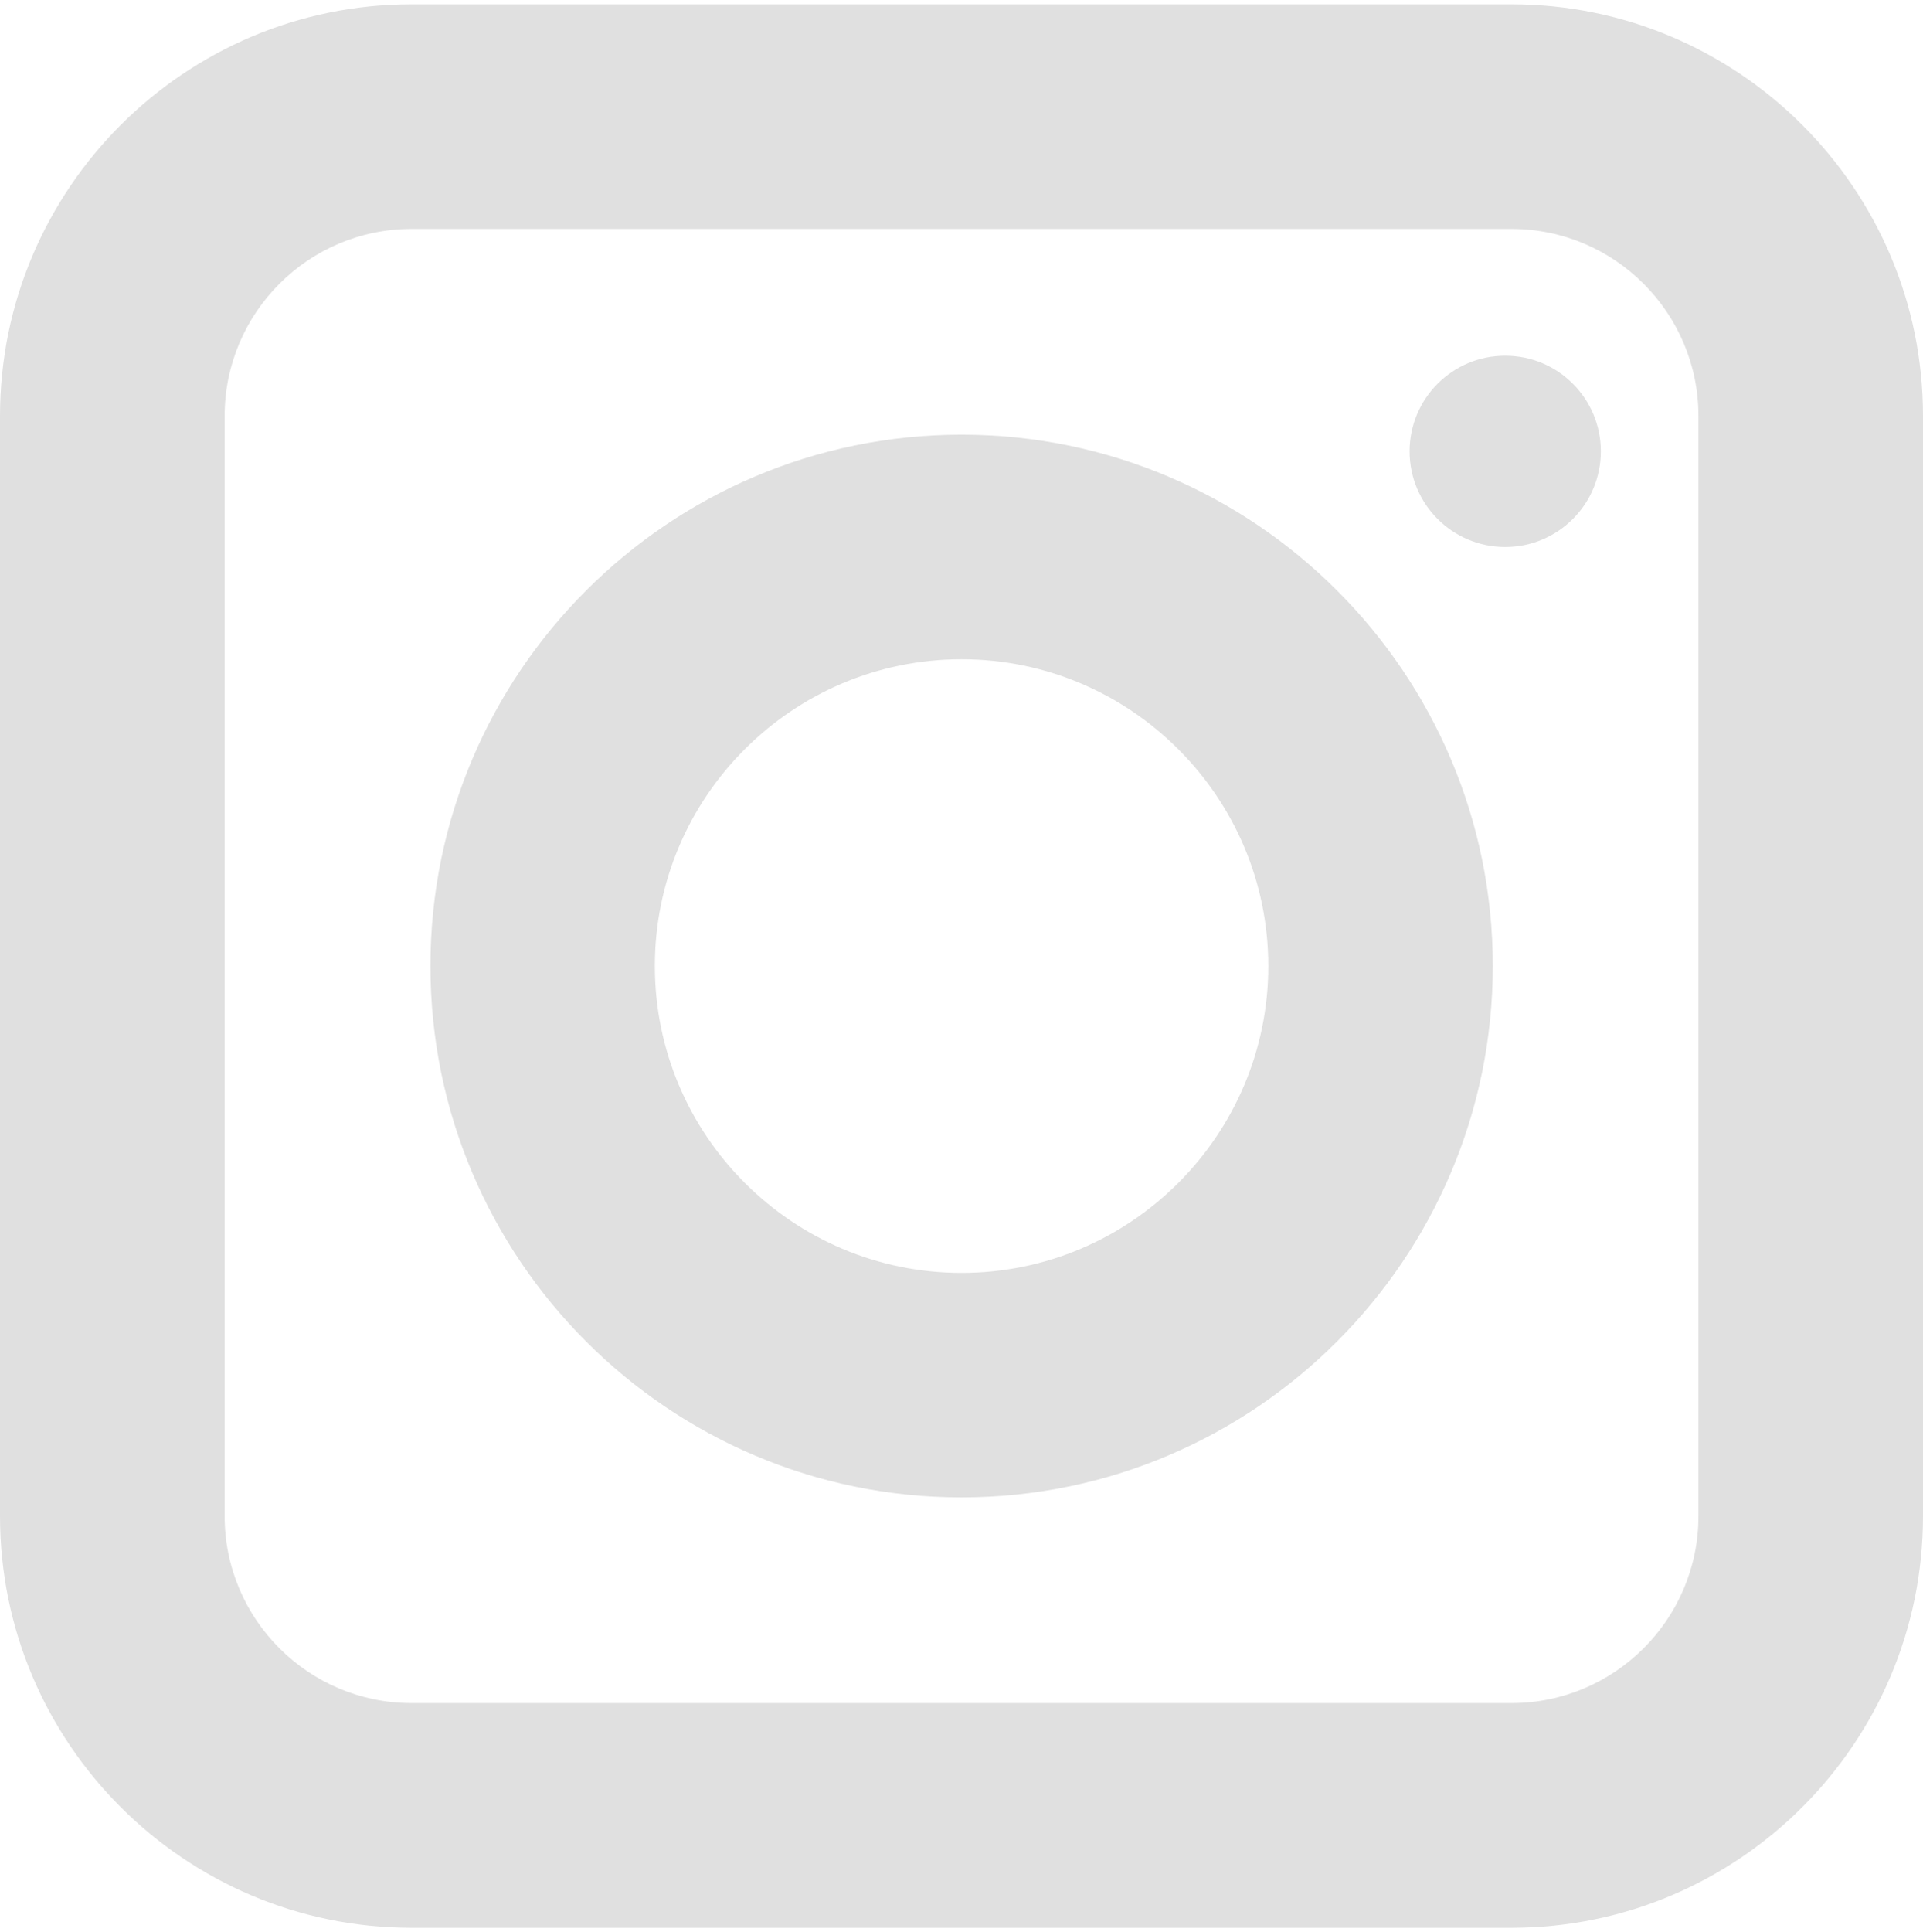 <?xml version="1.0" encoding="utf-8"?>
<!-- Generator: Adobe Illustrator 16.0.0, SVG Export Plug-In . SVG Version: 6.00 Build 0)  -->
<!DOCTYPE svg PUBLIC "-//W3C//DTD SVG 1.1//EN" "http://www.w3.org/Graphics/SVG/1.1/DTD/svg11.dtd">
<svg version="1.1" id="Layer_1" xmlns="http://www.w3.org/2000/svg" xmlns:xlink="http://www.w3.org/1999/xlink" x="0px" y="0px"
	 width="27.249px" height="27.371px" viewBox="0 0 27.249 27.371" enable-background="new 0 0 27.249 27.371" xml:space="preserve">
<g>
	
		<radialGradient id="SVGID_1_" cx="299.25" cy="-398.679" r="36.125" gradientTransform="matrix(1 0 0 -1 -296.6 -370.62)" gradientUnits="userSpaceOnUse">
		<stop  offset="0" style="stop-color:#E0E0E0"/>
		<stop  offset="0.327" style="stop-color:#E0E0E0"/>
		<stop  offset="0.648" style="stop-color:#E0E0E0"/>
		<stop  offset="1" style="stop-color:#E0E0E0"/>
	</radialGradient>
	<path fill="url(#SVGID_1_)" d="M21.417,27.31H5.832C2.616,27.31,0,24.693,0,21.478V5.893c0-3.216,2.616-5.832,5.832-5.832h15.585
		c3.216,0,5.832,2.616,5.832,5.832v15.585C27.249,24.693,24.633,27.31,21.417,27.31z M5.832,3.243c-1.462,0-2.649,1.189-2.649,2.65
		v15.585c0,1.461,1.188,2.648,2.649,2.648h15.585c1.462,0,2.65-1.188,2.65-2.648V5.893c0-1.461-1.188-2.65-2.65-2.65H5.832z"/>
</g>
<g>
	
		<radialGradient id="SVGID_2_" cx="299.251" cy="-398.681" r="36.126" gradientTransform="matrix(1 0 0 -1 -296.6 -370.62)" gradientUnits="userSpaceOnUse">
		<stop  offset="0" style="stop-color:#E0E0E0"/>
		<stop  offset="0.327" style="stop-color:#E0E0E0"/>
		<stop  offset="0.648" style="stop-color:#E0E0E0"/>
		<stop  offset="1" style="stop-color:#E0E0E0"/>
	</radialGradient>
	<path fill="url(#SVGID_2_)" d="M13.625,21.212c-4.15,0-7.526-3.377-7.526-7.528c0-4.15,3.376-7.526,7.526-7.526
		c4.151,0,7.528,3.376,7.528,7.526C21.152,17.835,17.775,21.212,13.625,21.212z M13.625,9.339c-2.396,0-4.346,1.949-4.346,4.345
		c0,2.397,1.949,4.348,4.346,4.348c2.397,0,4.347-1.951,4.347-4.348C17.971,11.289,16.021,9.339,13.625,9.339z"/>
</g>
<g>
	
		<radialGradient id="SVGID_3_" cx="299.253" cy="-398.682" r="36.125" gradientTransform="matrix(1 0 0 -1 -296.6 -370.62)" gradientUnits="userSpaceOnUse">
		<stop  offset="0" style="stop-color:#E0E0E0"/>
		<stop  offset="0.327" style="stop-color:#E0E0E0"/>
		<stop  offset="0.648" style="stop-color:#E0E0E0"/>
		<stop  offset="1" style="stop-color:#E0E0E0"/>
	</radialGradient>
	<circle fill="url(#SVGID_3_)" cx="21.329" cy="6.394" r="1.355"/>
</g>
</svg>

